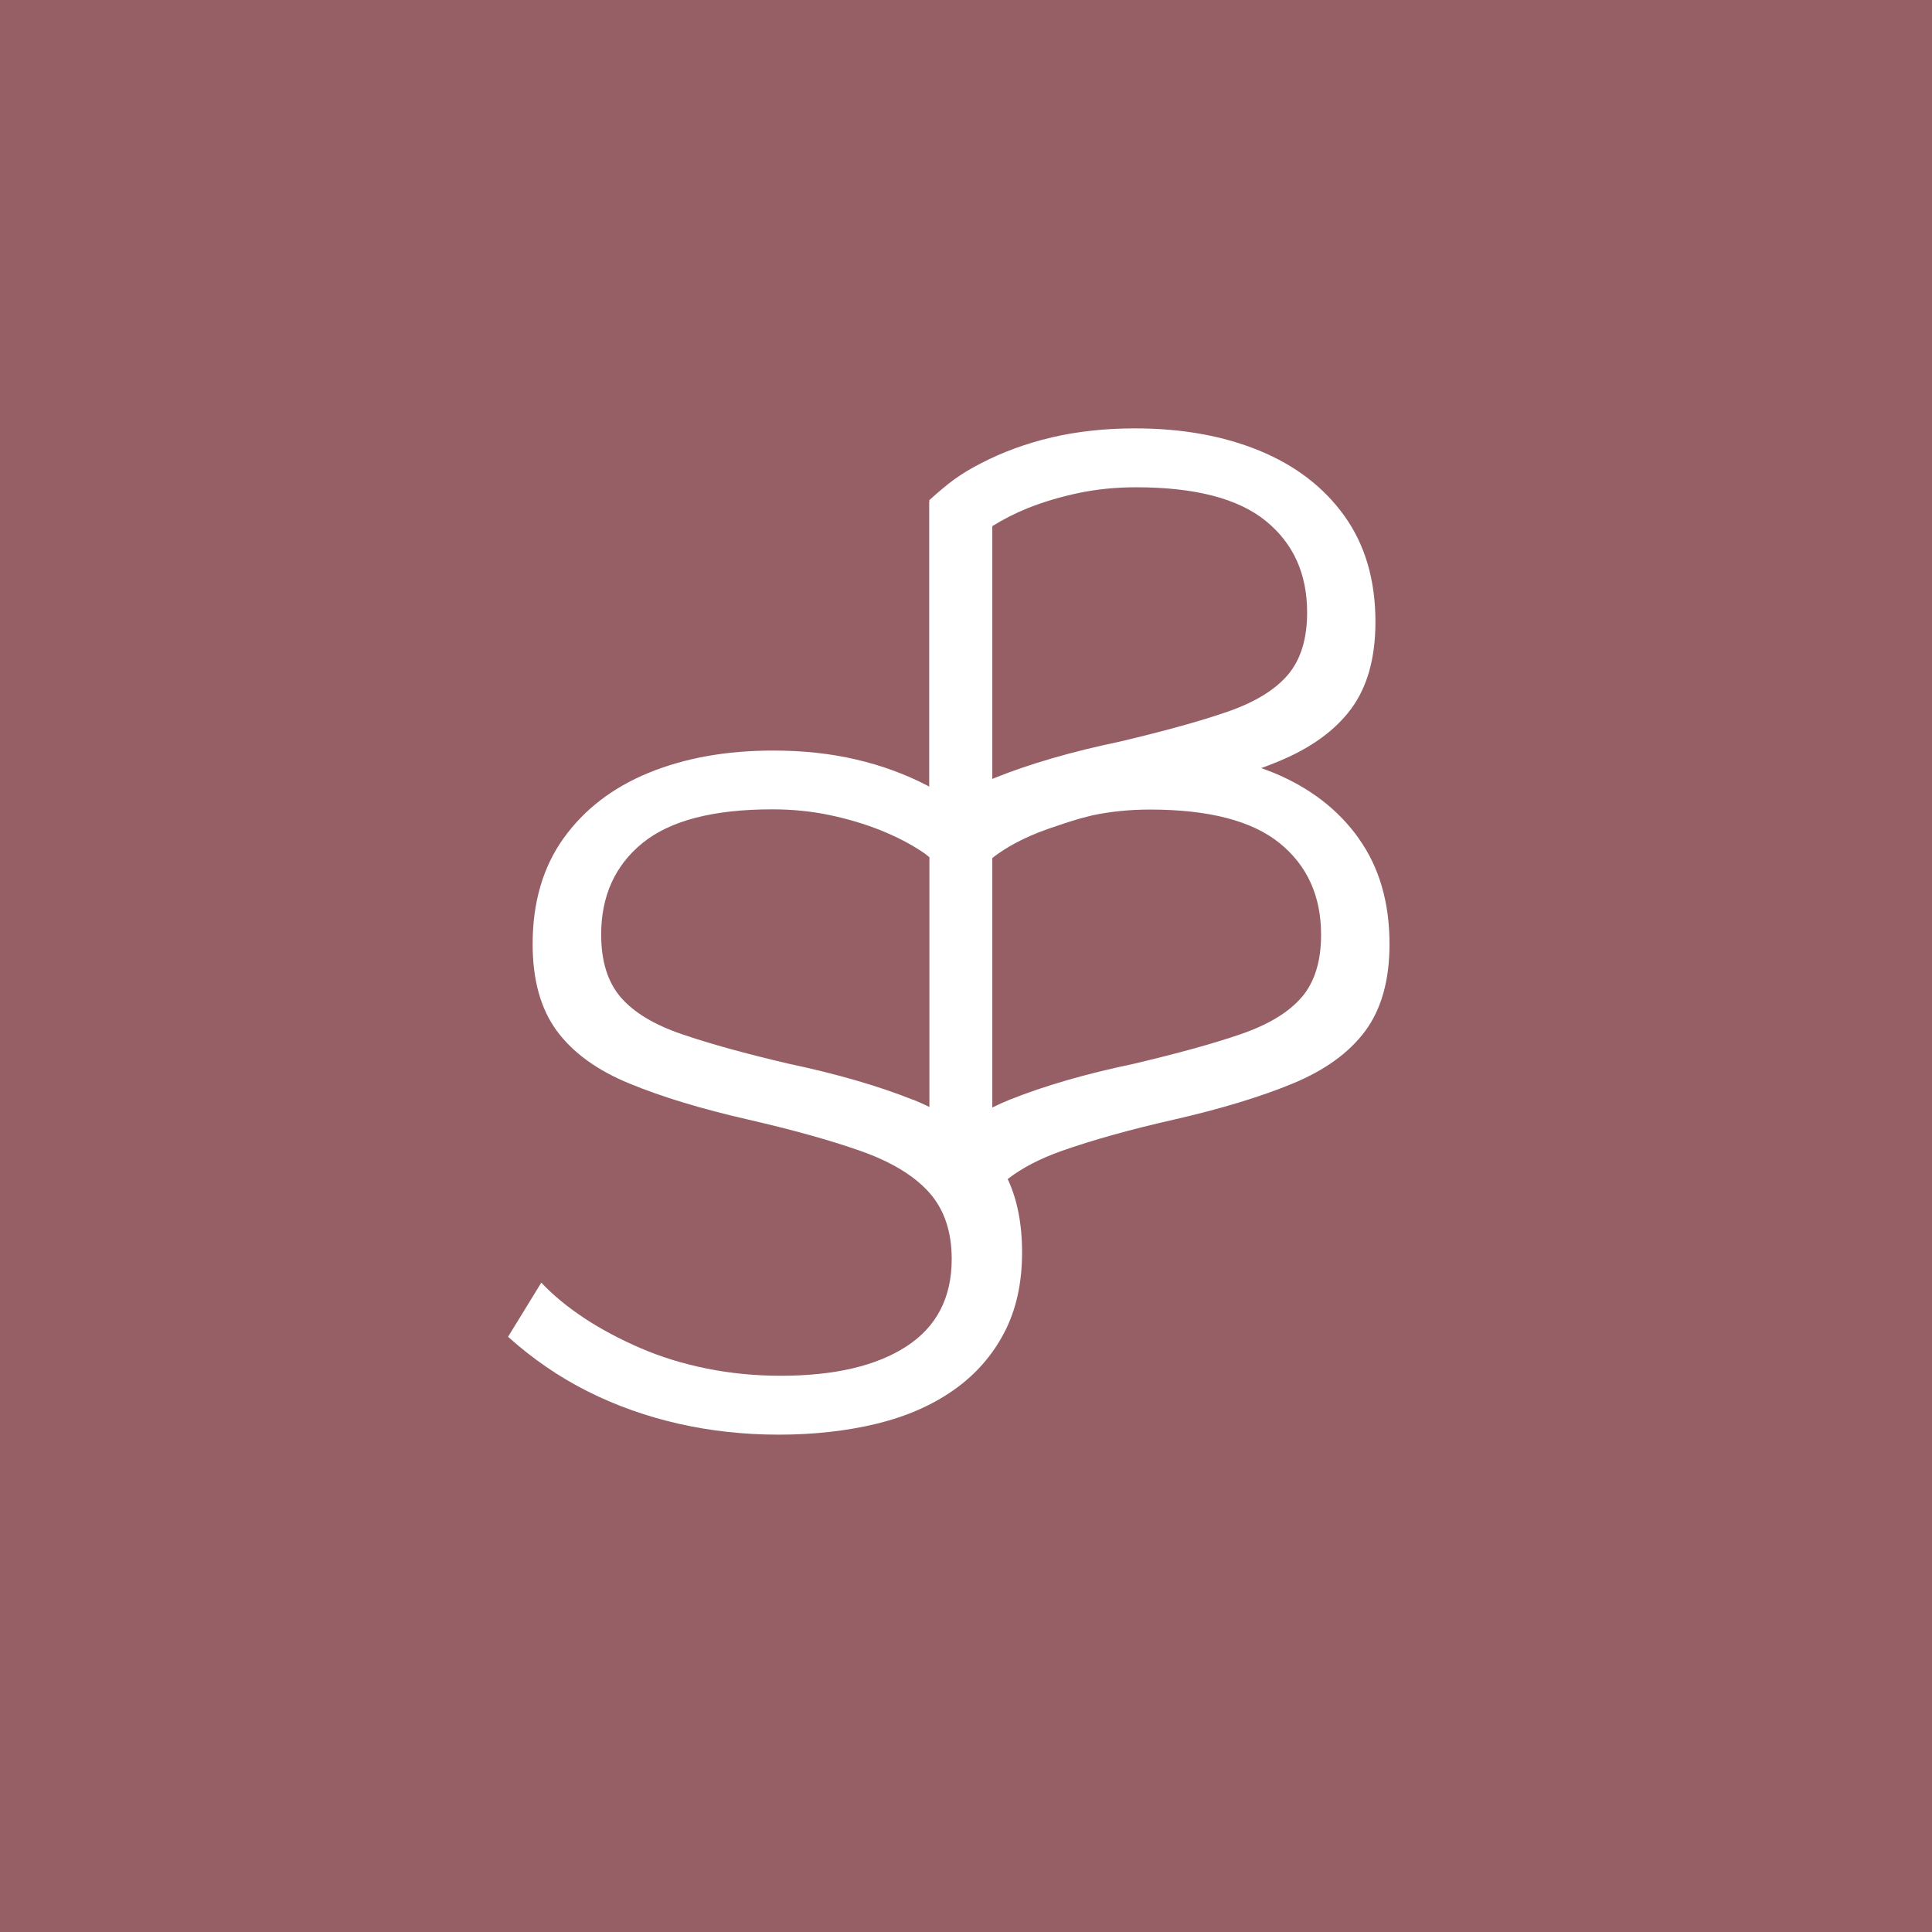 <svg xmlns="http://www.w3.org/2000/svg" id="Lager_1" viewBox="0 0 178.46 178.46"><defs><style>      .cls-1 {        fill: #965f65;      }      .cls-2 {        fill: #fff;      }    </style></defs><rect class="cls-1" width="178.46" height="178.46"></rect><path class="cls-2" d="M125.5,77.43c-1.9-2.66-4.52-4.67-7.86-6.05-.37-.15-.75-.29-1.14-.43.55-.2,1.09-.41,1.6-.62,2.98-1.23,5.22-2.85,6.71-4.86,1.49-2.02,2.24-4.69,2.24-8.02,0-3.86-.95-7.11-2.85-9.77-1.9-2.66-4.52-4.67-7.86-6.05-3.34-1.37-7.17-2.06-11.5-2.06-2.75,0-5.31.28-7.68.83-2.37.56-4.56,1.36-6.58,2.41-2.02,1.05-2.99,1.82-4.75,3.4l.04.11h-.04v26.34c-.05-.03-.11-.06-.16-.09-2.02-1.05-4.21-1.86-6.58-2.41-2.37-.56-4.93-.83-7.68-.83-4.33,0-8.16.69-11.5,2.06-3.34,1.37-5.95,3.39-7.86,6.05-1.9,2.66-2.85,5.92-2.85,9.77,0,3.33.75,6,2.24,8.02,1.49,2.02,3.73,3.64,6.71,4.86,2.98,1.23,6.64,2.34,10.97,3.33,4.09.94,7.55,1.9,10.36,2.89,2.81.99,4.92,2.26,6.32,3.81,1.4,1.55,2.11,3.61,2.11,6.18,0,3.56-1.39,6.25-4.17,8.06-2.78,1.81-6.66,2.72-11.63,2.72-2.34,0-4.61-.22-6.8-.66-2.19-.44-4.24-1.07-6.14-1.89-1.9-.82-3.63-1.74-5.18-2.76-1.55-1.02-2.88-2.12-3.99-3.29l-3.07,5c2.28,2.05,4.74,3.73,7.37,5.05,2.63,1.32,5.43,2.31,8.38,2.98,2.95.67,6.04,1.01,9.26,1.01s6.29-.34,9.04-1.01c2.75-.67,5.12-1.71,7.11-3.11,1.99-1.4,3.54-3.15,4.65-5.26,1.11-2.1,1.67-4.59,1.67-7.45,0-2.65-.45-4.91-1.33-6.78,1.3-1.01,2.96-1.88,4.99-2.6,2.81-.99,6.26-1.96,10.36-2.89,4.33-.99,7.99-2.1,10.97-3.33,2.98-1.23,5.22-2.85,6.71-4.86,1.49-2.02,2.24-4.69,2.24-8.02,0-3.86-.95-7.11-2.85-9.77ZM99.63,45.54c1.67-.35,3.44-.53,5.31-.53,5.44,0,9.44,1.04,11.98,3.11,2.55,2.07,3.82,4.89,3.82,8.46,0,2.45-.6,4.38-1.8,5.78-1.2,1.4-3.09,2.54-5.66,3.42-2.57.88-5.85,1.78-9.83,2.72-4.45.93-8.28,2.04-11.5,3.33-.1.04-.19.08-.29.12v-23.35c1-.62,2.08-1.18,3.27-1.66,1.46-.58,3.03-1.05,4.7-1.4ZM84.32,101.58c-3.22-1.28-7.05-2.39-11.5-3.33-3.98-.93-7.26-1.84-9.83-2.72-2.58-.88-4.46-2.02-5.66-3.42-1.2-1.4-1.8-3.33-1.8-5.78,0-3.56,1.27-6.38,3.82-8.46,2.55-2.07,6.54-3.11,11.98-3.11,1.87,0,3.64.18,5.31.53s3.23.82,4.7,1.4c1.46.59,2.78,1.27,3.95,2.06.2.13.37.29.56.43v23.07c-.49-.24-.99-.46-1.52-.68ZM120.23,92.12c-1.2,1.4-3.09,2.54-5.66,3.42-2.57.88-5.85,1.78-9.83,2.72-4.45.93-8.28,2.04-11.5,3.33-.55.22-1.07.46-1.58.71v-23.04c.32-.26.67-.5,1.04-.74.34-.22.69-.42,1.05-.62.9-.48,1.9-.93,3.02-1.32.93-.33,1.94-.66,3.02-.98.38-.09.74-.2,1.13-.29,1.67-.35,3.44-.53,5.31-.53,5.44,0,9.43,1.04,11.98,3.11,2.55,2.07,3.82,4.89,3.82,8.46,0,2.45-.6,4.38-1.8,5.78Z"></path></svg>